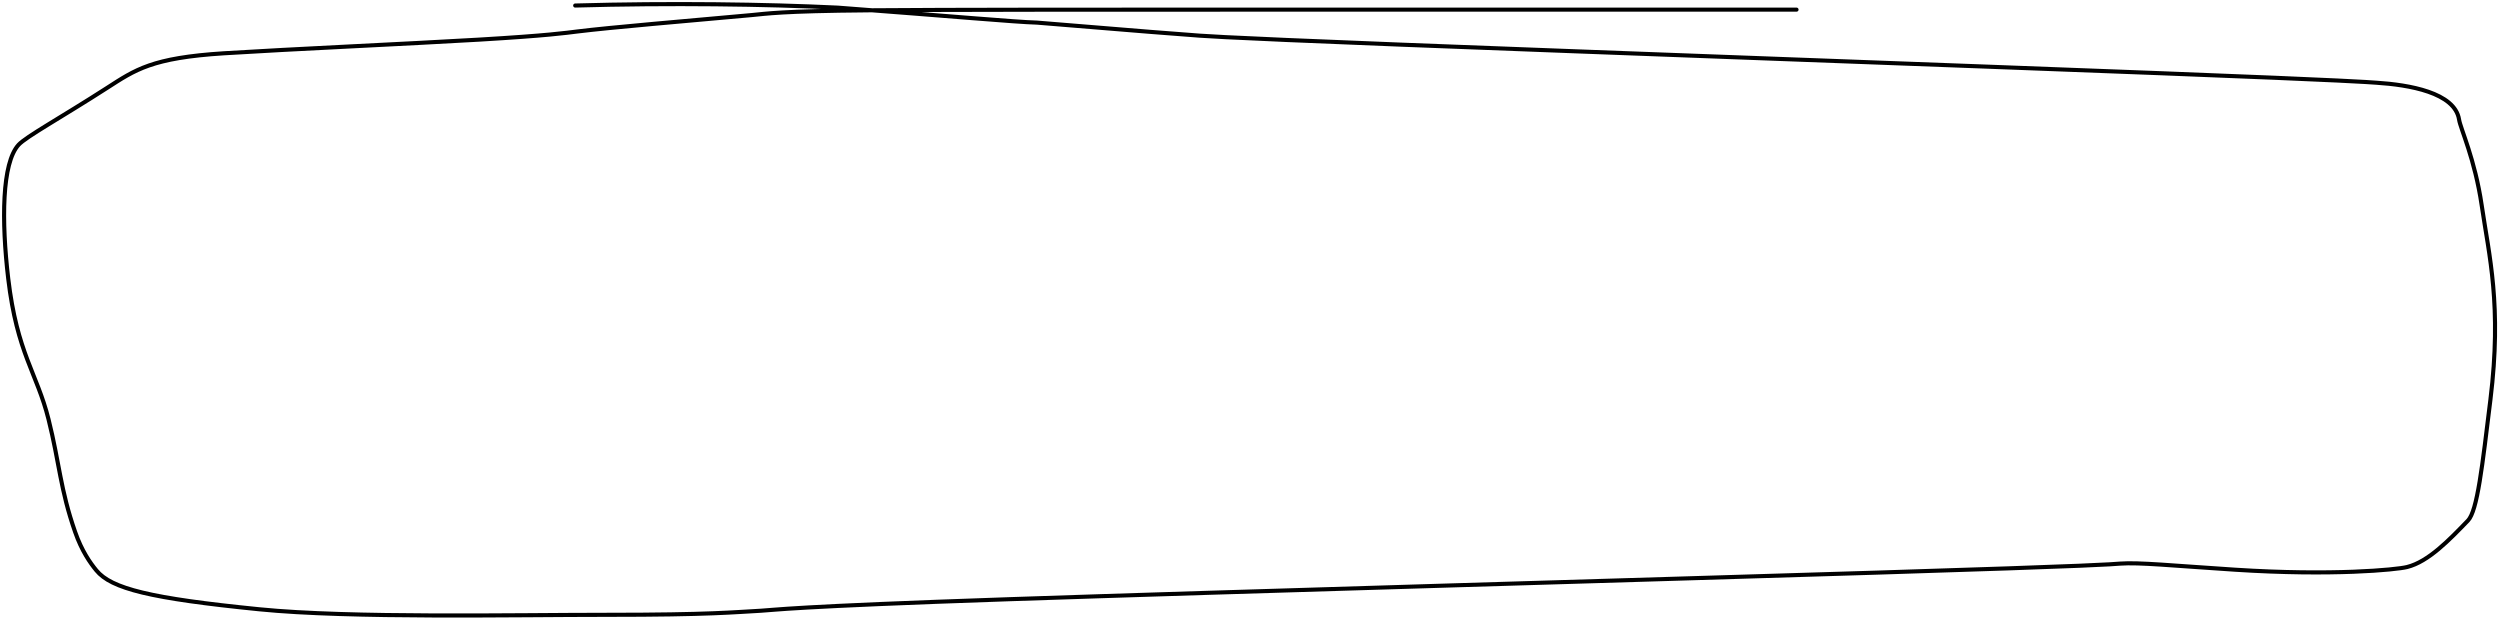 <svg width="610" height="151" viewBox="0 0 610 151" fill="none" xmlns="http://www.w3.org/2000/svg">
<path d="M438.349 2.35C394.129 2.35 349.909 2.35 308.979 2.35C268.049 2.35 231.749 2.35 212.059 2.515C190.384 2.697 187.029 3.35 183.379 3.68C167.724 5.096 149.069 6.67 140.884 7.68C138.061 8.028 133.769 8.67 116.874 9.67C99.979 10.67 70.609 11.99 54.654 13C37.005 14.117 33.039 17 26.074 21.48C14.781 28.744 6.359 33.34 4.529 35.335C0.45 39.782 0.349 53.93 2.004 67.96C4.16 86.237 9.009 90.99 11.839 102.3C14.527 113.041 14.669 119.31 18.334 129.81C19.956 134.458 22.009 137.34 23.504 139.17C27.157 143.641 36.639 146 63.269 148.665C85.521 150.892 125.869 150.01 148.094 150.015C173.291 150.021 179.319 149.35 185.634 149.02C188.991 148.845 192.609 148.03 246.289 146.205C299.969 144.38 403.589 141.41 458.124 139.715C512.659 138.02 514.969 137.69 517.314 137.52C521.96 137.183 529.959 138.01 545.389 139.01C569.022 140.542 584.669 139.02 587.329 138.355C592.561 137.047 597.649 131.71 602.169 127.035C604.491 124.633 605.669 113.77 607.669 97.47C610.483 74.539 607.349 62.43 605.529 50.07C603.874 38.829 600.349 31.36 600.019 29.2C599.003 22.546 587.709 20.69 579.884 20.185C577.379 20.023 574.409 19.69 527.339 17.87C480.269 16.05 389.189 12.75 341.609 10.885C294.029 9.02 292.709 8.69 290.379 8.52C277.726 7.597 263.749 6.35 253.054 5.52C247.409 5.35 233.129 4.03 204.414 1.865C186.919 1.02 163.489 0.69 140.349 1.35" stroke="#0044FF" style="stroke:#0044FF;stroke:color(display-p3 0 0.267 1);stroke-opacity:1;" stroke-linecap="round"/>
</svg>
